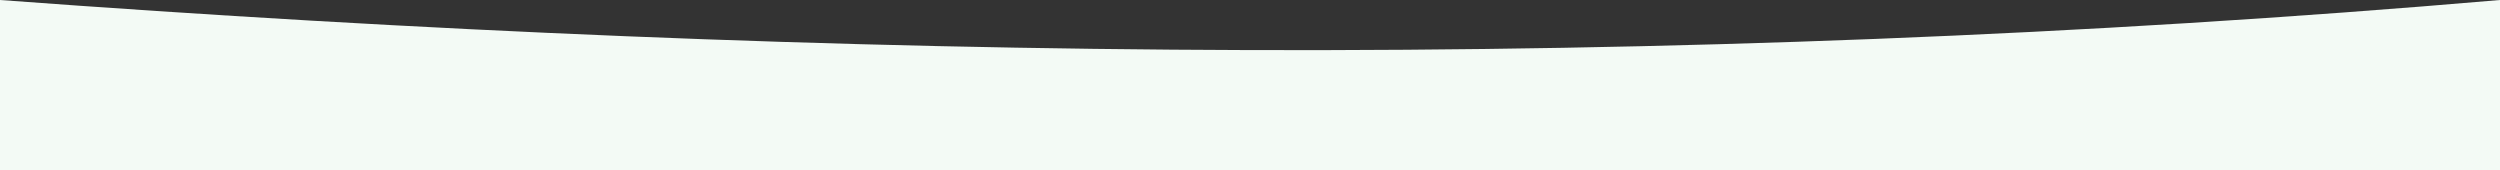 <svg xmlns="http://www.w3.org/2000/svg" xmlns:xlink="http://www.w3.org/1999/xlink" width="1603" height="109" viewBox="0 0 1603 109">
  <rect x="0" y="0" width="1603" height="109" fill="#333333" stroke="none"/>
  <defs>
    <clipPath id="clip-path">
      <rect id="Rectangle_54816" data-name="Rectangle 54816" width="1603" height="109" transform="translate(2450 -4400)" fill="#fff" stroke="#707070" stroke-width="1"/>
    </clipPath>
  </defs>
  <g id="Mask_Group_150" data-name="Mask Group 150" transform="translate(-2450 4400)" clip-path="url(#clip-path)">
    <path id="Rectangle_66" data-name="Rectangle 66" d="M-3,3925c534.53,39.723,1068.894,45.93,1603,0q0,467.418,0,934.839c-530.633-42.633-1065.572-35.652-1603,0V3925Z" transform="translate(2453 -8324.999)" fill="#f3faf5"/>
  </g>
</svg>
